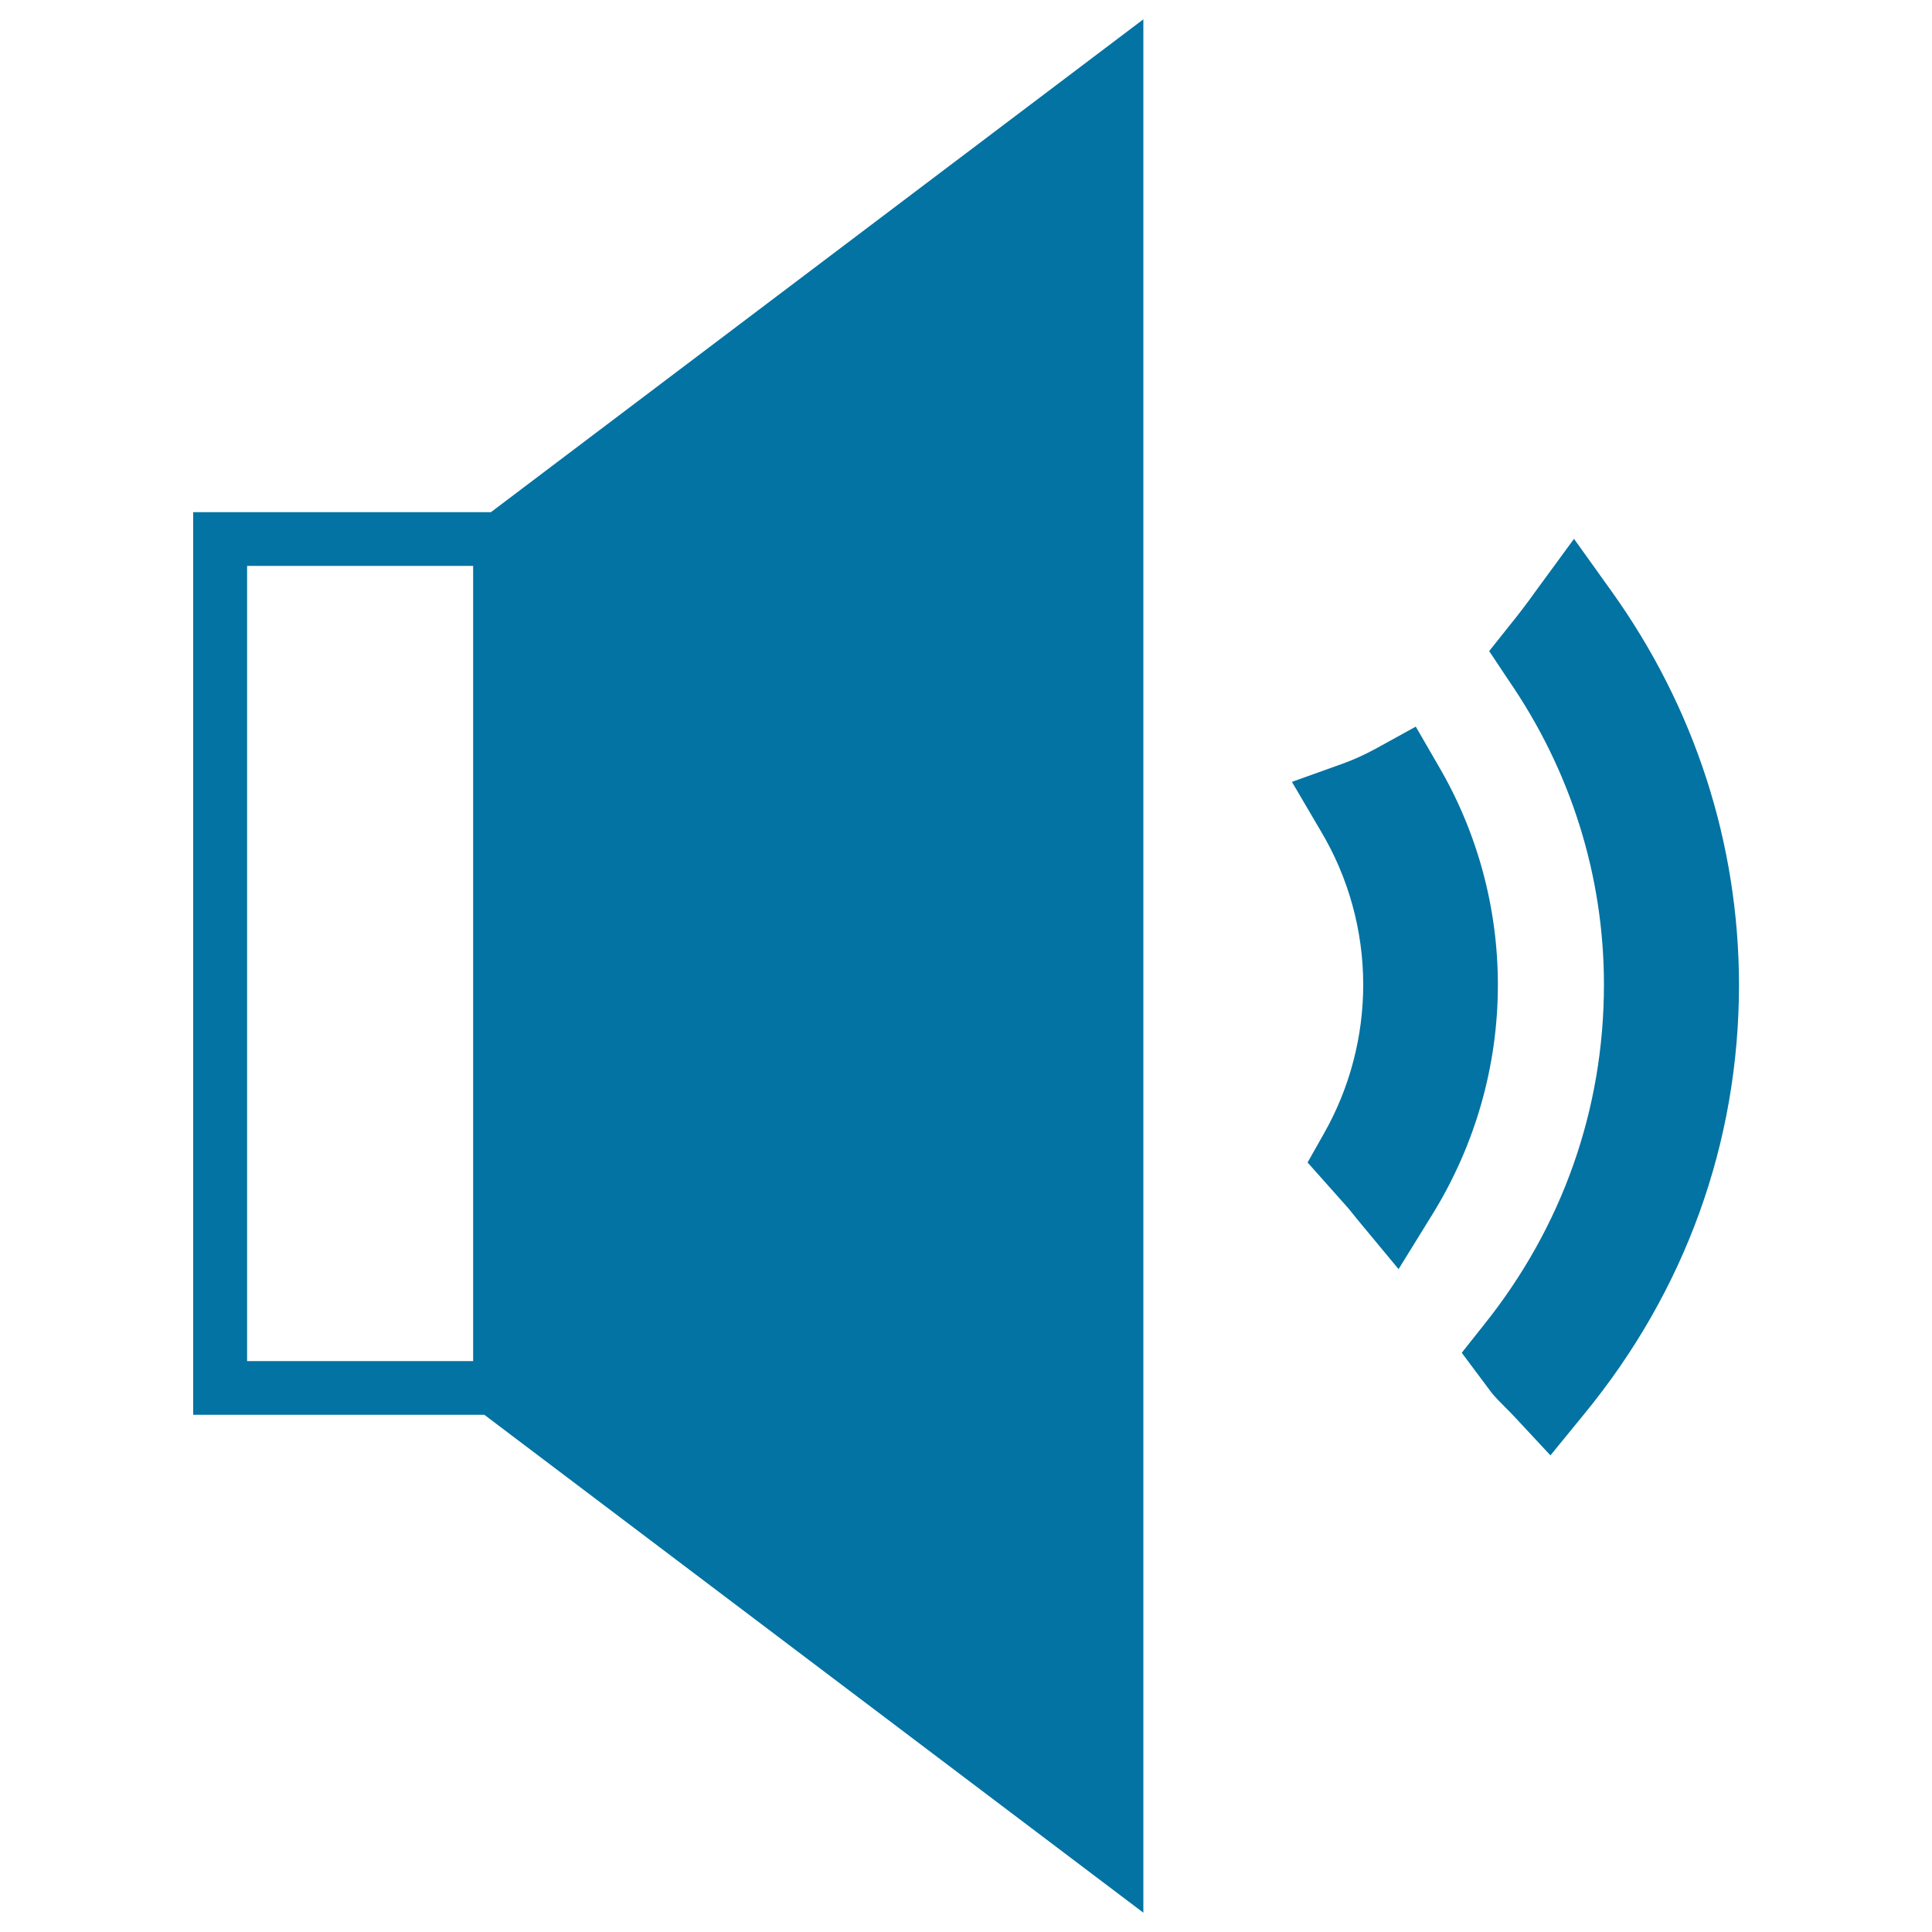 <svg xmlns="http://www.w3.org/2000/svg" viewBox="0 0 1000 1000" style="fill:#0273a2">
<title>Low Volume Signal SVG icon</title>
<g><g><path d="M100,265.1v467.2h150.7L591.8,990V10L254.1,265.1H100z M244.9,704.5h-117V292.9h117V704.5z"/><path d="M744.6,396.5l-11.8-20.4l-20.5,11.3c-5.7,3.1-11.2,5.6-16.3,7.5l-27.3,9.8l14.8,25.2c14.5,24.2,22.1,51.8,22.1,79.8c0,26.7-6.9,53.2-20.1,76.6l-8.7,15.4l21.1,23.7c1.6,2,3.1,3.9,4.6,5.7l21.4,25.8l17.6-28.5c22.1-35.8,33.8-76.8,33.8-118.6C775.3,469.9,764.7,430.8,744.6,396.5z"/><path d="M834.1,306l-19.4-27.1L795,305.8c-4.3,6-8.8,12-13.3,17.5l-10.9,13.7l9.9,14.9c32.4,47,49.5,101.5,49.5,157.7c0,64.5-21.5,125.4-62.1,176.1l-11.5,14.5l15.7,21c2.3,2.7,4.8,5.2,7.3,7.7c1.4,1.4,2.7,2.7,4.1,4.2l18.8,20.2l17.4-21.3c52.4-63.8,80.2-140.7,80.2-222.3C900,436.6,877.2,366.2,834.1,306z"/></g></g>
</svg>